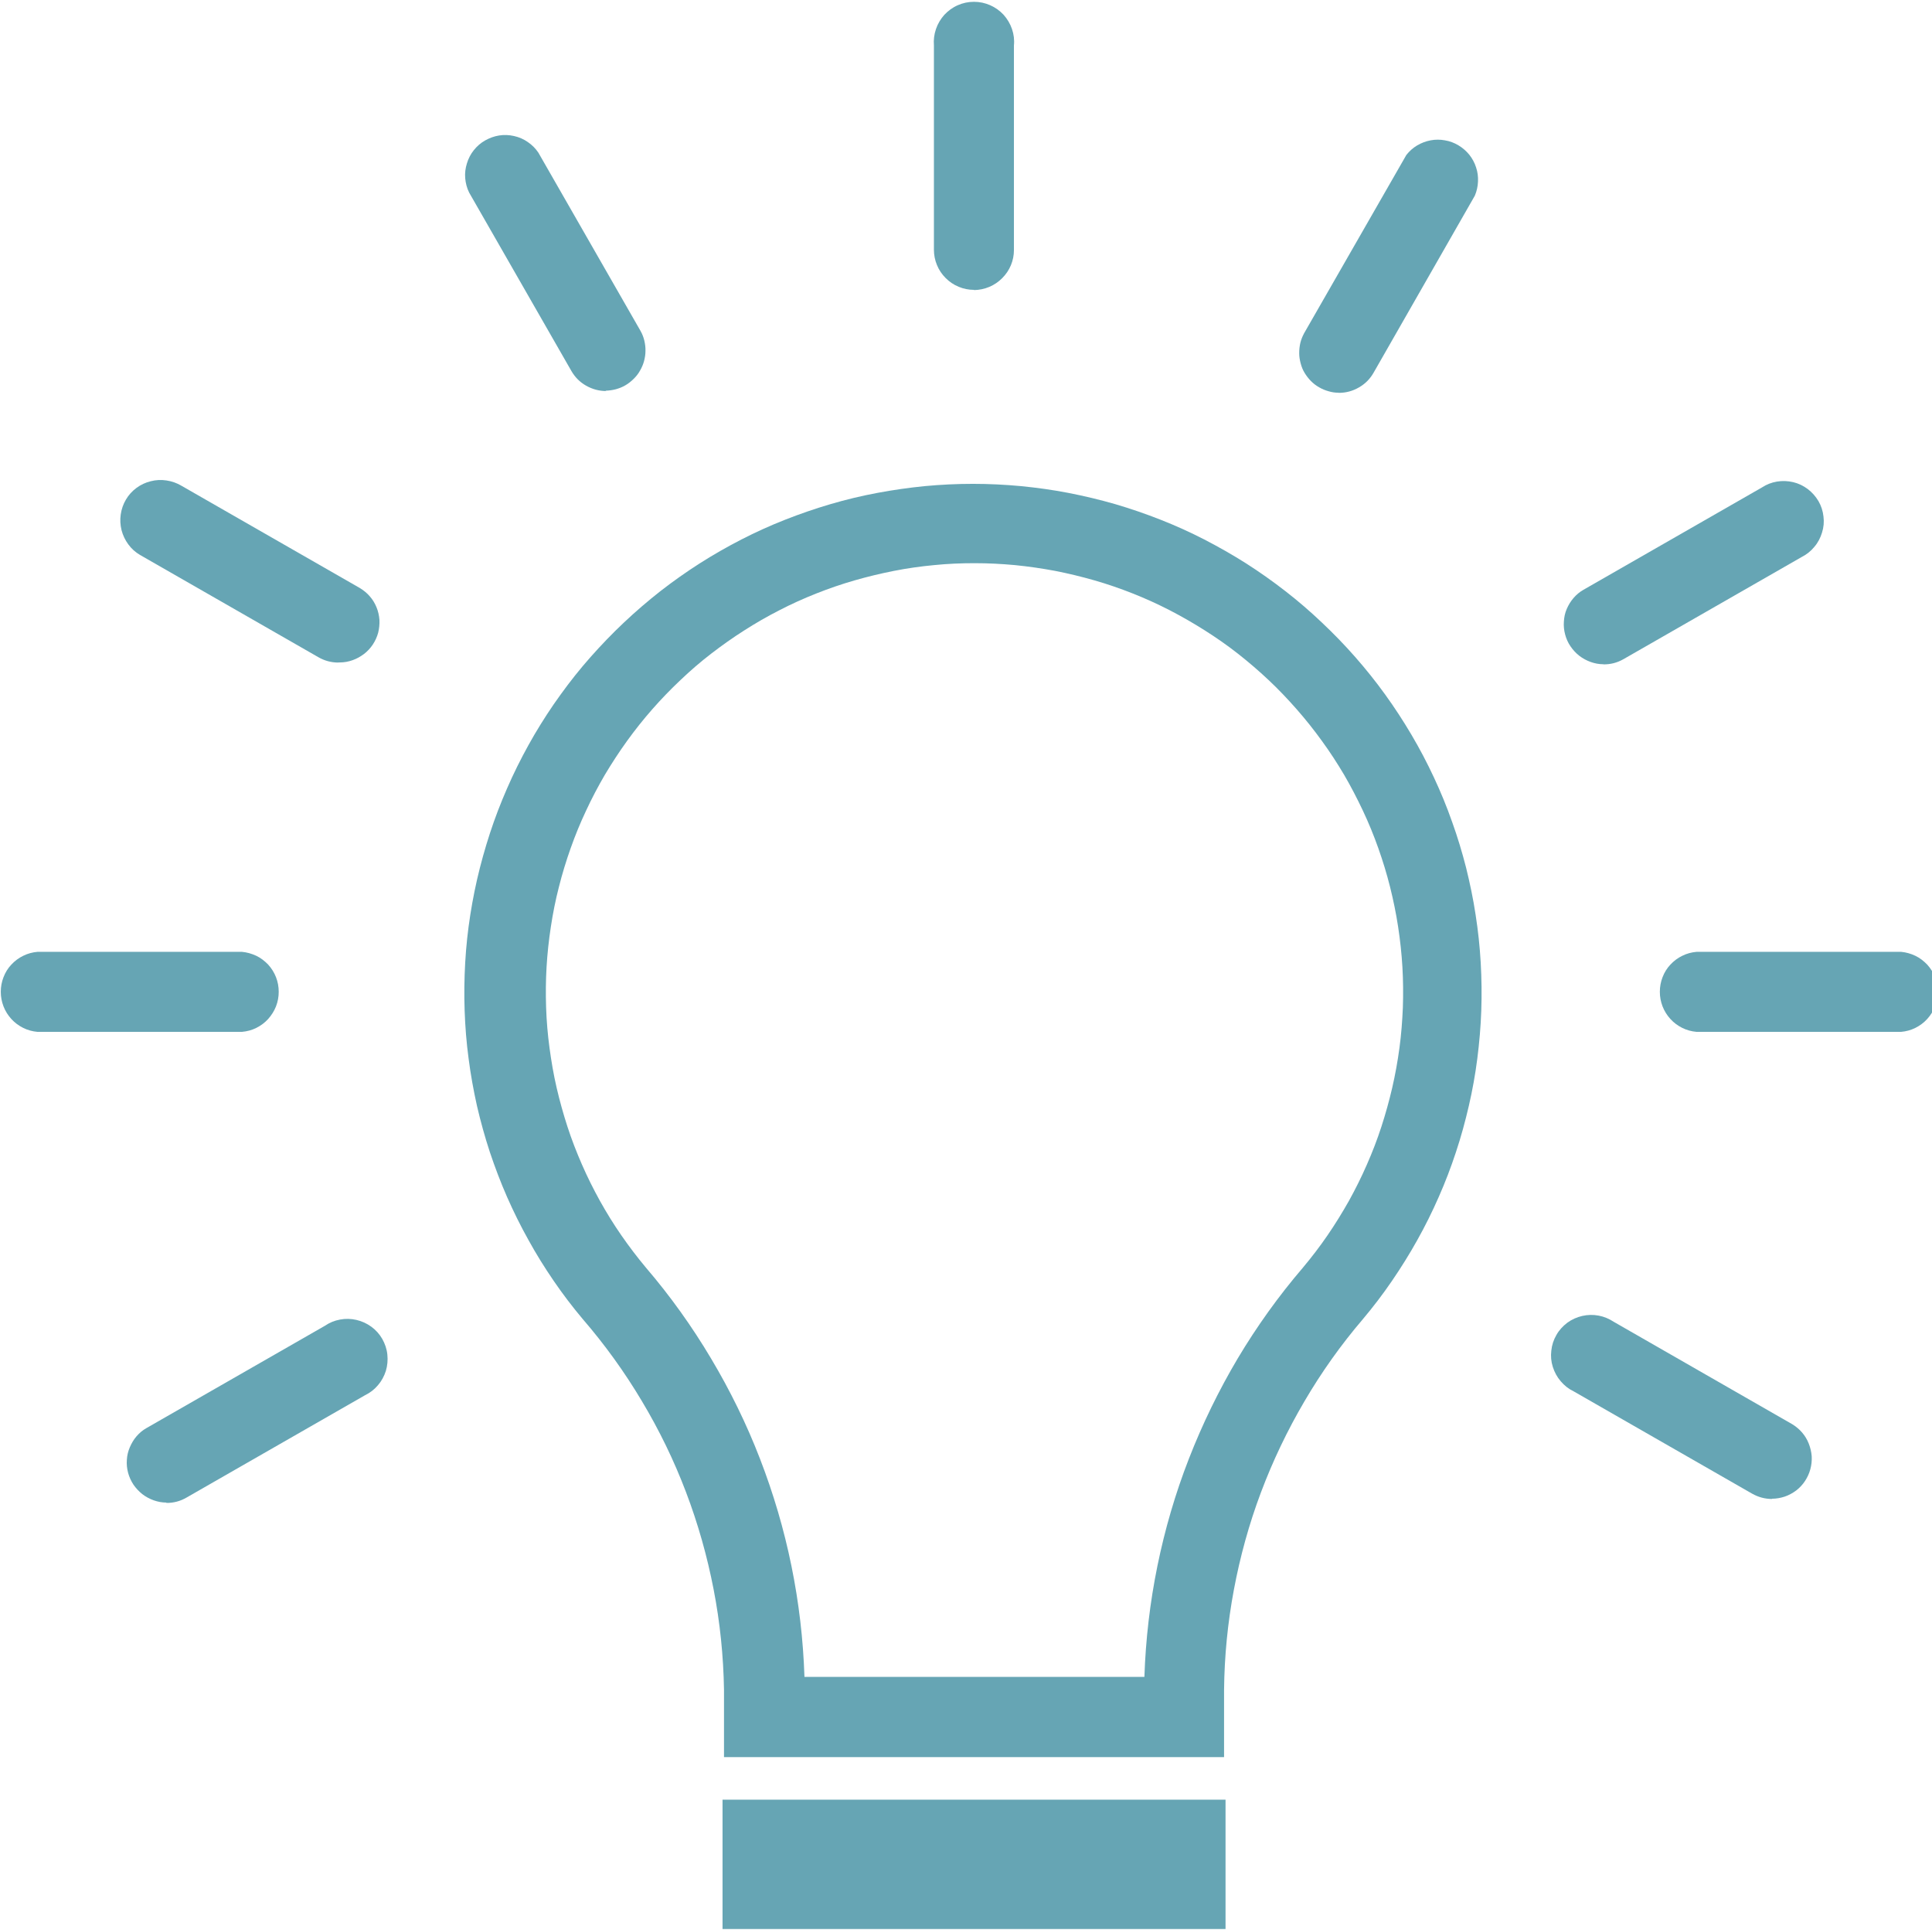<?xml version="1.0" encoding="UTF-8"?>
<svg id="Layer_2" data-name="Layer 2" xmlns="http://www.w3.org/2000/svg" xmlns:xlink="http://www.w3.org/1999/xlink" viewBox="0 0 170.73 170.55">
  <defs>
    <style>
      .cls-1 {
        clip-path: url(#clippath-21);
      }

      .cls-2 {
        clip-path: url(#clippath-6);
      }

      .cls-3 {
        clip-path: url(#clippath-7);
      }

      .cls-4 {
        clip-path: url(#clippath-17);
      }

      .cls-5 {
        clip-path: url(#clippath-15);
      }

      .cls-6 {
        clip-path: url(#clippath-18);
      }

      .cls-7 {
        clip-path: url(#clippath-4);
      }

      .cls-8 {
        clip-path: url(#clippath-9);
      }

      .cls-9 {
        clip-path: url(#clippath-10);
      }

      .cls-10 {
        clip-path: url(#clippath-11);
      }

      .cls-11 {
        fill: none;
      }

      .cls-12 {
        clip-path: url(#clippath-1);
      }

      .cls-13 {
        clip-path: url(#clippath-5);
      }

      .cls-14 {
        clip-path: url(#clippath-20);
      }

      .cls-15 {
        clip-path: url(#clippath-8);
      }

      .cls-16 {
        clip-path: url(#clippath-3);
      }

      .cls-17 {
        clip-path: url(#clippath-12);
      }

      .cls-18 {
        clip-path: url(#clippath-14);
      }

      .cls-19 {
        clip-path: url(#clippath-19);
      }

      .cls-20 {
        clip-path: url(#clippath-16);
      }

      .cls-21 {
        clip-path: url(#clippath-2);
      }

      .cls-22 {
        fill: #66a5b4;
      }

      .cls-23 {
        clip-path: url(#clippath-13);
      }

      .cls-24 {
        clip-path: url(#clippath);
      }
    </style>
    <clipPath id="clippath">
      <rect class="cls-11" x="40.86" y="42.67" width="90.67" height="113.33"/>
    </clipPath>
    <clipPath id="clippath-1">
      <rect class="cls-11" y="-.19" width="171.05" height="171.05" rx="11.91" ry="11.91"/>
    </clipPath>
    <clipPath id="clippath-2">
      <rect class="cls-11" x="63.53" y="158.67" width="45.33" height="11.88"/>
    </clipPath>
    <clipPath id="clippath-3">
      <rect class="cls-11" y="-.19" width="171.05" height="171.05" rx="11.91" ry="11.91"/>
    </clipPath>
    <clipPath id="clippath-4">
      <rect class="cls-11" x="82.19" width="8" height="26.67"/>
    </clipPath>
    <clipPath id="clippath-5">
      <rect class="cls-11" y="-.19" width="171.05" height="171.05" rx="11.91" ry="11.91"/>
    </clipPath>
    <clipPath id="clippath-6">
      <rect class="cls-11" x="114.19" y="12" width="17.33" height="24"/>
    </clipPath>
    <clipPath id="clippath-7">
      <rect class="cls-11" y="-.19" width="171.05" height="171.05" rx="11.91" ry="11.91"/>
    </clipPath>
    <clipPath id="clippath-8">
      <rect class="cls-11" x="138.19" y="41.33" width="24" height="18.67"/>
    </clipPath>
    <clipPath id="clippath-9">
      <rect class="cls-11" y="-.19" width="171.05" height="171.05" rx="11.91" ry="11.91"/>
    </clipPath>
    <clipPath id="clippath-10">
      <rect class="cls-11" x="146.19" y="84" width="24.54" height="8"/>
    </clipPath>
    <clipPath id="clippath-11">
      <rect class="cls-11" y="-.19" width="171.05" height="171.05" rx="11.91" ry="11.91"/>
    </clipPath>
    <clipPath id="clippath-12">
      <rect class="cls-11" x="136.86" y="116" width="24" height="17.33"/>
    </clipPath>
    <clipPath id="clippath-13">
      <rect class="cls-11" y="-.19" width="171.05" height="171.05" rx="11.91" ry="11.91"/>
    </clipPath>
    <clipPath id="clippath-14">
      <rect class="cls-11" x="40.86" y="10.67" width="17.33" height="24"/>
    </clipPath>
    <clipPath id="clippath-15">
      <rect class="cls-11" y="-.19" width="171.05" height="171.05" rx="11.91" ry="11.91"/>
    </clipPath>
    <clipPath id="clippath-16">
      <rect class="cls-11" x="10.19" y="41.33" width="24" height="17.33"/>
    </clipPath>
    <clipPath id="clippath-17">
      <rect class="cls-11" y="-.19" width="171.05" height="171.05" rx="11.91" ry="11.91"/>
    </clipPath>
    <clipPath id="clippath-18">
      <rect class="cls-11" y="84" width="24.86" height="8"/>
    </clipPath>
    <clipPath id="clippath-19">
      <rect class="cls-11" y="-.19" width="171.05" height="171.05" rx="11.91" ry="11.91"/>
    </clipPath>
    <clipPath id="clippath-20">
      <rect class="cls-11" x="10.19" y="116" width="25.33" height="17.33"/>
    </clipPath>
    <clipPath id="clippath-21">
      <rect class="cls-11" y="-.19" width="171.05" height="171.05" rx="11.91" ry="11.91"/>
    </clipPath>
  </defs>
  <g id="Layer_1-2" data-name="Layer 1">
    <g class="cls-24">
      <g class="cls-12">
        <path class="cls-22" d="M108.17,155.25h-44.19v-5.94c-.05-2.99-.35-5.95-.92-8.89s-1.38-5.8-2.44-8.59-2.36-5.47-3.9-8.04c-1.53-2.57-3.27-4.98-5.22-7.24-.91-1.08-1.77-2.21-2.57-3.38-.8-1.17-1.55-2.37-2.23-3.61-.69-1.23-1.32-2.51-1.89-3.8-.57-1.3-1.07-2.62-1.52-3.96-.44-1.34-.82-2.71-1.14-4.09-.31-1.39-.56-2.78-.74-4.18-.19-1.41-.3-2.81-.35-4.23-.05-1.42-.03-2.83.05-4.25.08-1.41.23-2.82.45-4.22.22-1.4.5-2.79.85-4.16s.76-2.73,1.23-4.06,1.02-2.65,1.61-3.93c.6-1.29,1.26-2.54,1.97-3.76.72-1.22,1.49-2.41,2.32-3.55.83-1.15,1.71-2.26,2.65-3.32.94-1.06,1.92-2.08,2.95-3.05,1.03-.97,2.11-1.9,3.22-2.77,1.12-.87,2.28-1.69,3.47-2.45,1.19-.76,2.42-1.46,3.68-2.11,1.27-.65,2.55-1.23,3.87-1.75s2.66-.98,4.02-1.38,2.74-.73,4.13-.99,2.79-.46,4.2-.6c1.41-.13,2.82-.2,4.24-.2s2.83.07,4.24.2c1.41.14,2.81.33,4.2.6,1.39.27,2.77.6,4.13.99,1.36.4,2.7.86,4.02,1.38,1.32.52,2.61,1.1,3.87,1.75s2.49,1.35,3.69,2.11c1.19.76,2.35,1.58,3.47,2.45s2.19,1.79,3.22,2.77c1.03.97,2.02,1.99,2.95,3.05.94,1.07,1.82,2.17,2.65,3.32.83,1.15,1.6,2.33,2.32,3.55.72,1.22,1.38,2.47,1.98,3.76.6,1.28,1.14,2.59,1.61,3.93.48,1.33.89,2.69,1.24,4.06.34,1.38.63,2.76.84,4.16.22,1.4.37,2.81.45,4.22.08,1.42.1,2.83.05,4.25-.05,1.42-.17,2.82-.35,4.23s-.43,2.8-.75,4.18c-.32,1.38-.69,2.74-1.14,4.09-.44,1.34-.95,2.67-1.52,3.96-.57,1.3-1.2,2.57-1.89,3.8-.69,1.24-1.44,2.44-2.24,3.61s-1.66,2.3-2.57,3.38c-1.94,2.27-3.66,4.69-5.17,7.27-1.51,2.57-2.79,5.25-3.84,8.04s-1.84,5.66-2.39,8.59-.84,5.89-.87,8.87v5.94ZM71.05,148.16h30.08c.11-3.3.49-6.56,1.15-9.8.66-3.23,1.58-6.39,2.78-9.47s2.64-6.04,4.32-8.87c1.69-2.83,3.61-5.51,5.76-8.02.77-.92,1.49-1.86,2.17-2.85s1.3-2,1.89-3.04c.58-1.05,1.11-2.11,1.59-3.21.48-1.09.91-2.2,1.28-3.34s.69-2.29.96-3.45c.27-1.17.48-2.34.64-3.53.16-1.18.25-2.37.3-3.56.04-1.19.03-2.39-.04-3.58-.07-1.19-.2-2.38-.38-3.56-.18-1.18-.42-2.35-.71-3.51s-.64-2.3-1.04-3.43-.85-2.23-1.36-3.31c-.51-1.08-1.06-2.14-1.66-3.17-.61-1.03-1.26-2.03-1.96-2.99-.7-.97-1.44-1.9-2.23-2.8-.79-.9-1.61-1.76-2.48-2.58-.87-.82-1.77-1.59-2.71-2.33s-1.92-1.42-2.93-2.06-2.04-1.23-3.1-1.78c-1.07-.55-2.15-1.04-3.26-1.48-1.11-.44-2.24-.83-3.39-1.16s-2.31-.61-3.48-.84c-1.18-.22-2.35-.39-3.55-.51-1.19-.11-2.38-.17-3.57-.17s-2.39.05-3.57.17c-1.19.11-2.38.28-3.55.51s-2.33.51-3.48.84-2.28.72-3.39,1.16c-1.11.44-2.2.93-3.26,1.48-1.06.54-2.1,1.14-3.1,1.78-1.01.64-1.98,1.33-2.93,2.06s-1.85,1.51-2.71,2.33c-.87.82-1.7,1.68-2.49,2.58-.79.9-1.53,1.83-2.23,2.8s-1.35,1.97-1.96,2.99c-.6,1.03-1.16,2.09-1.66,3.17-.51,1.08-.96,2.18-1.36,3.31s-.75,2.27-1.04,3.43c-.3,1.16-.53,2.33-.71,3.51-.18,1.18-.31,2.37-.38,3.56-.07,1.19-.08,2.39-.04,3.58s.14,2.38.3,3.56c.16,1.19.36,2.36.63,3.53.27,1.16.59,2.31.96,3.45s.8,2.24,1.28,3.34,1.01,2.16,1.59,3.21c.58,1.04,1.21,2.06,1.89,3.04s1.4,1.93,2.17,2.85c2.15,2.51,4.06,5.18,5.75,8.02,1.69,2.83,3.14,5.79,4.33,8.87s2.12,6.23,2.78,9.47c.66,3.23,1.04,6.5,1.15,9.8Z"/>
      </g>
    </g>
    <g class="cls-21">
      <g class="cls-16">
        <path class="cls-22" d="M63.85,159.01h44.45v11.43h-44.45v-11.43Z"/>
      </g>
    </g>
    <g class="cls-7">
      <g class="cls-13">
        <path class="cls-22" d="M86.07,25.61c-.47,0-.92-.09-1.35-.27-.44-.18-.82-.44-1.15-.77-.33-.33-.59-.71-.77-1.15-.18-.43-.27-.89-.27-1.35V4.02c-.04-.49.02-.98.18-1.45.16-.47.41-.89.74-1.26.34-.36.73-.65,1.19-.85.45-.2.93-.3,1.43-.3s.97.1,1.43.3c.45.2.85.48,1.19.85.33.37.58.79.74,1.26.16.47.22.95.17,1.45v18.08c0,.46-.09.91-.27,1.34-.18.43-.44.81-.77,1.14-.33.33-.71.59-1.14.77-.43.18-.88.27-1.34.28Z"/>
      </g>
    </g>
    <g class="cls-2">
      <g class="cls-3">
        <path class="cls-22" d="M118.31,34.7c-.31,0-.61-.04-.9-.13-.3-.08-.58-.2-.84-.35-.27-.15-.51-.34-.72-.55-.22-.22-.4-.46-.56-.72s-.27-.54-.35-.84-.13-.6-.13-.9c0-.31.03-.61.1-.91.07-.3.19-.58.33-.85l9.04-15.76c.27-.34.58-.62.95-.84.37-.22.77-.37,1.19-.45s.85-.08,1.27,0c.43.07.82.22,1.19.44s.69.5.96.83c.27.34.47.71.6,1.12.14.41.19.83.17,1.26-.02.43-.11.84-.28,1.24l-8.94,15.63c-.31.55-.74.99-1.3,1.31-.55.32-1.14.48-1.78.48Z"/>
      </g>
    </g>
    <g class="cls-15">
      <g class="cls-8">
        <path class="cls-22" d="M141.7,58.69c-.39,0-.76-.07-1.13-.2-.36-.13-.7-.31-1.01-.55-.3-.23-.56-.52-.78-.84s-.37-.67-.47-1.04c-.1-.38-.14-.76-.11-1.14.02-.39.1-.76.25-1.11.15-.35.35-.68.6-.97s.54-.54.88-.73l15.77-9.04c.41-.27.85-.44,1.33-.52.48-.08.95-.06,1.43.05.47.11.9.32,1.29.61.39.3.7.65.95,1.07.24.42.39.88.44,1.36.06.48.02.95-.13,1.42-.14.46-.36.89-.68,1.26-.31.38-.68.67-1.11.89l-15.77,9.04c-.55.31-1.14.46-1.76.45Z"/>
      </g>
    </g>
    <g class="cls-9">
      <g class="cls-10">
        <path class="cls-22" d="M168,91.17h-18.08c-.44-.04-.86-.15-1.26-.35-.4-.2-.75-.46-1.05-.79-.3-.33-.53-.7-.69-1.11-.16-.42-.24-.84-.24-1.29s.08-.88.24-1.29c.16-.42.39-.79.69-1.11.3-.32.65-.59,1.05-.78.4-.2.82-.31,1.26-.35h18.08c.44.04.86.16,1.26.35.4.19.74.46,1.05.78.3.33.53.7.69,1.11.16.41.24.84.24,1.29s-.08.87-.24,1.29c-.16.41-.39.78-.69,1.11s-.65.59-1.05.79c-.4.2-.82.31-1.26.35Z"/>
      </g>
    </g>
    <g class="cls-17">
      <g class="cls-23">
        <path class="cls-22" d="M156.59,132.44c-.63,0-1.21-.16-1.76-.47l-15.77-9.04c-.44-.21-.82-.51-1.14-.89-.32-.37-.55-.8-.7-1.27-.15-.47-.19-.95-.13-1.44.05-.49.2-.95.45-1.38.24-.43.57-.78.96-1.08.4-.29.84-.49,1.32-.6s.96-.12,1.45-.03c.48.09.93.28,1.34.55l15.76,9.04c.33.2.63.45.88.74.25.29.45.62.59.98s.23.73.26,1.12c.02.39-.02.77-.12,1.14-.1.37-.26.72-.47,1.04s-.47.6-.78.84c-.31.23-.65.42-1.01.54s-.74.19-1.13.19Z"/>
      </g>
    </g>
    <g class="cls-18">
      <g class="cls-5">
        <path class="cls-22" d="M53.57,34.55c-.63,0-1.22-.16-1.77-.47-.55-.31-.98-.74-1.3-1.29l-9.04-15.77c-.2-.4-.31-.83-.35-1.27-.04-.45.02-.89.15-1.31.13-.43.33-.82.61-1.17.28-.35.61-.64,1-.86.39-.22.8-.37,1.24-.44.44-.07.88-.05,1.32.05.44.1.84.27,1.21.53.37.25.68.56.93.93l9.04,15.77c.15.27.26.55.33.85s.11.6.1.91c0,.31-.05.61-.13.91-.08.29-.2.57-.36.84-.15.27-.34.51-.56.72-.22.22-.46.41-.72.56-.27.16-.55.27-.84.35-.3.08-.6.12-.91.13l.03.05Z"/>
      </g>
    </g>
    <g class="cls-20">
      <g class="cls-4">
        <path class="cls-22" d="M29.9,58.54c-.63,0-1.22-.16-1.76-.47l-15.77-9.04c-.41-.24-.75-.55-1.03-.93s-.48-.8-.6-1.26c-.11-.46-.14-.92-.07-1.39.07-.47.22-.91.46-1.31.24-.41.55-.75.93-1.03.38-.28.8-.48,1.26-.59.46-.12.92-.14,1.39-.07s.9.22,1.31.46l15.77,9.04c.33.2.63.44.88.73.26.29.45.61.6.97s.23.73.26,1.11c.02.39-.02.77-.11,1.14-.1.37-.26.72-.47,1.04s-.47.6-.78.84c-.31.23-.64.42-1.01.55-.36.13-.74.2-1.13.2h-.13Z"/>
      </g>
    </g>
    <g class="cls-6">
      <g class="cls-19">
        <path class="cls-22" d="M21.39,91.17H3.31c-.44-.04-.86-.15-1.26-.35-.4-.2-.75-.46-1.05-.79-.3-.33-.53-.7-.69-1.11-.16-.42-.24-.84-.24-1.29s.08-.88.24-1.29c.16-.42.39-.79.69-1.11.3-.32.65-.59,1.05-.78.4-.2.82-.31,1.26-.35h18.07c.44.04.86.16,1.27.35.4.19.74.46,1.05.78.3.33.53.7.69,1.11.16.41.24.84.24,1.29s-.08.87-.24,1.29c-.16.41-.4.78-.69,1.11-.3.33-.65.59-1.05.79-.4.2-.82.31-1.27.35Z"/>
      </g>
    </g>
    <g class="cls-14">
      <g class="cls-1">
        <path class="cls-22" d="M14.71,132.76c-.39,0-.76-.07-1.13-.2-.36-.13-.7-.31-1.01-.55-.3-.24-.56-.52-.78-.84-.21-.32-.37-.67-.47-1.04-.1-.38-.14-.76-.11-1.14.02-.39.11-.76.26-1.11.15-.35.34-.68.59-.97s.54-.54.88-.73l15.77-9.04c.41-.28.85-.46,1.34-.55.48-.09.96-.08,1.44.03.48.11.92.31,1.32.6s.72.65.97,1.08c.24.43.4.89.45,1.38s.01.97-.13,1.44c-.15.47-.38.9-.7,1.27-.32.38-.7.67-1.15.89l-15.77,9.04c-.55.32-1.15.48-1.79.47Z"/>
      </g>
    </g>
  </g>
</svg>